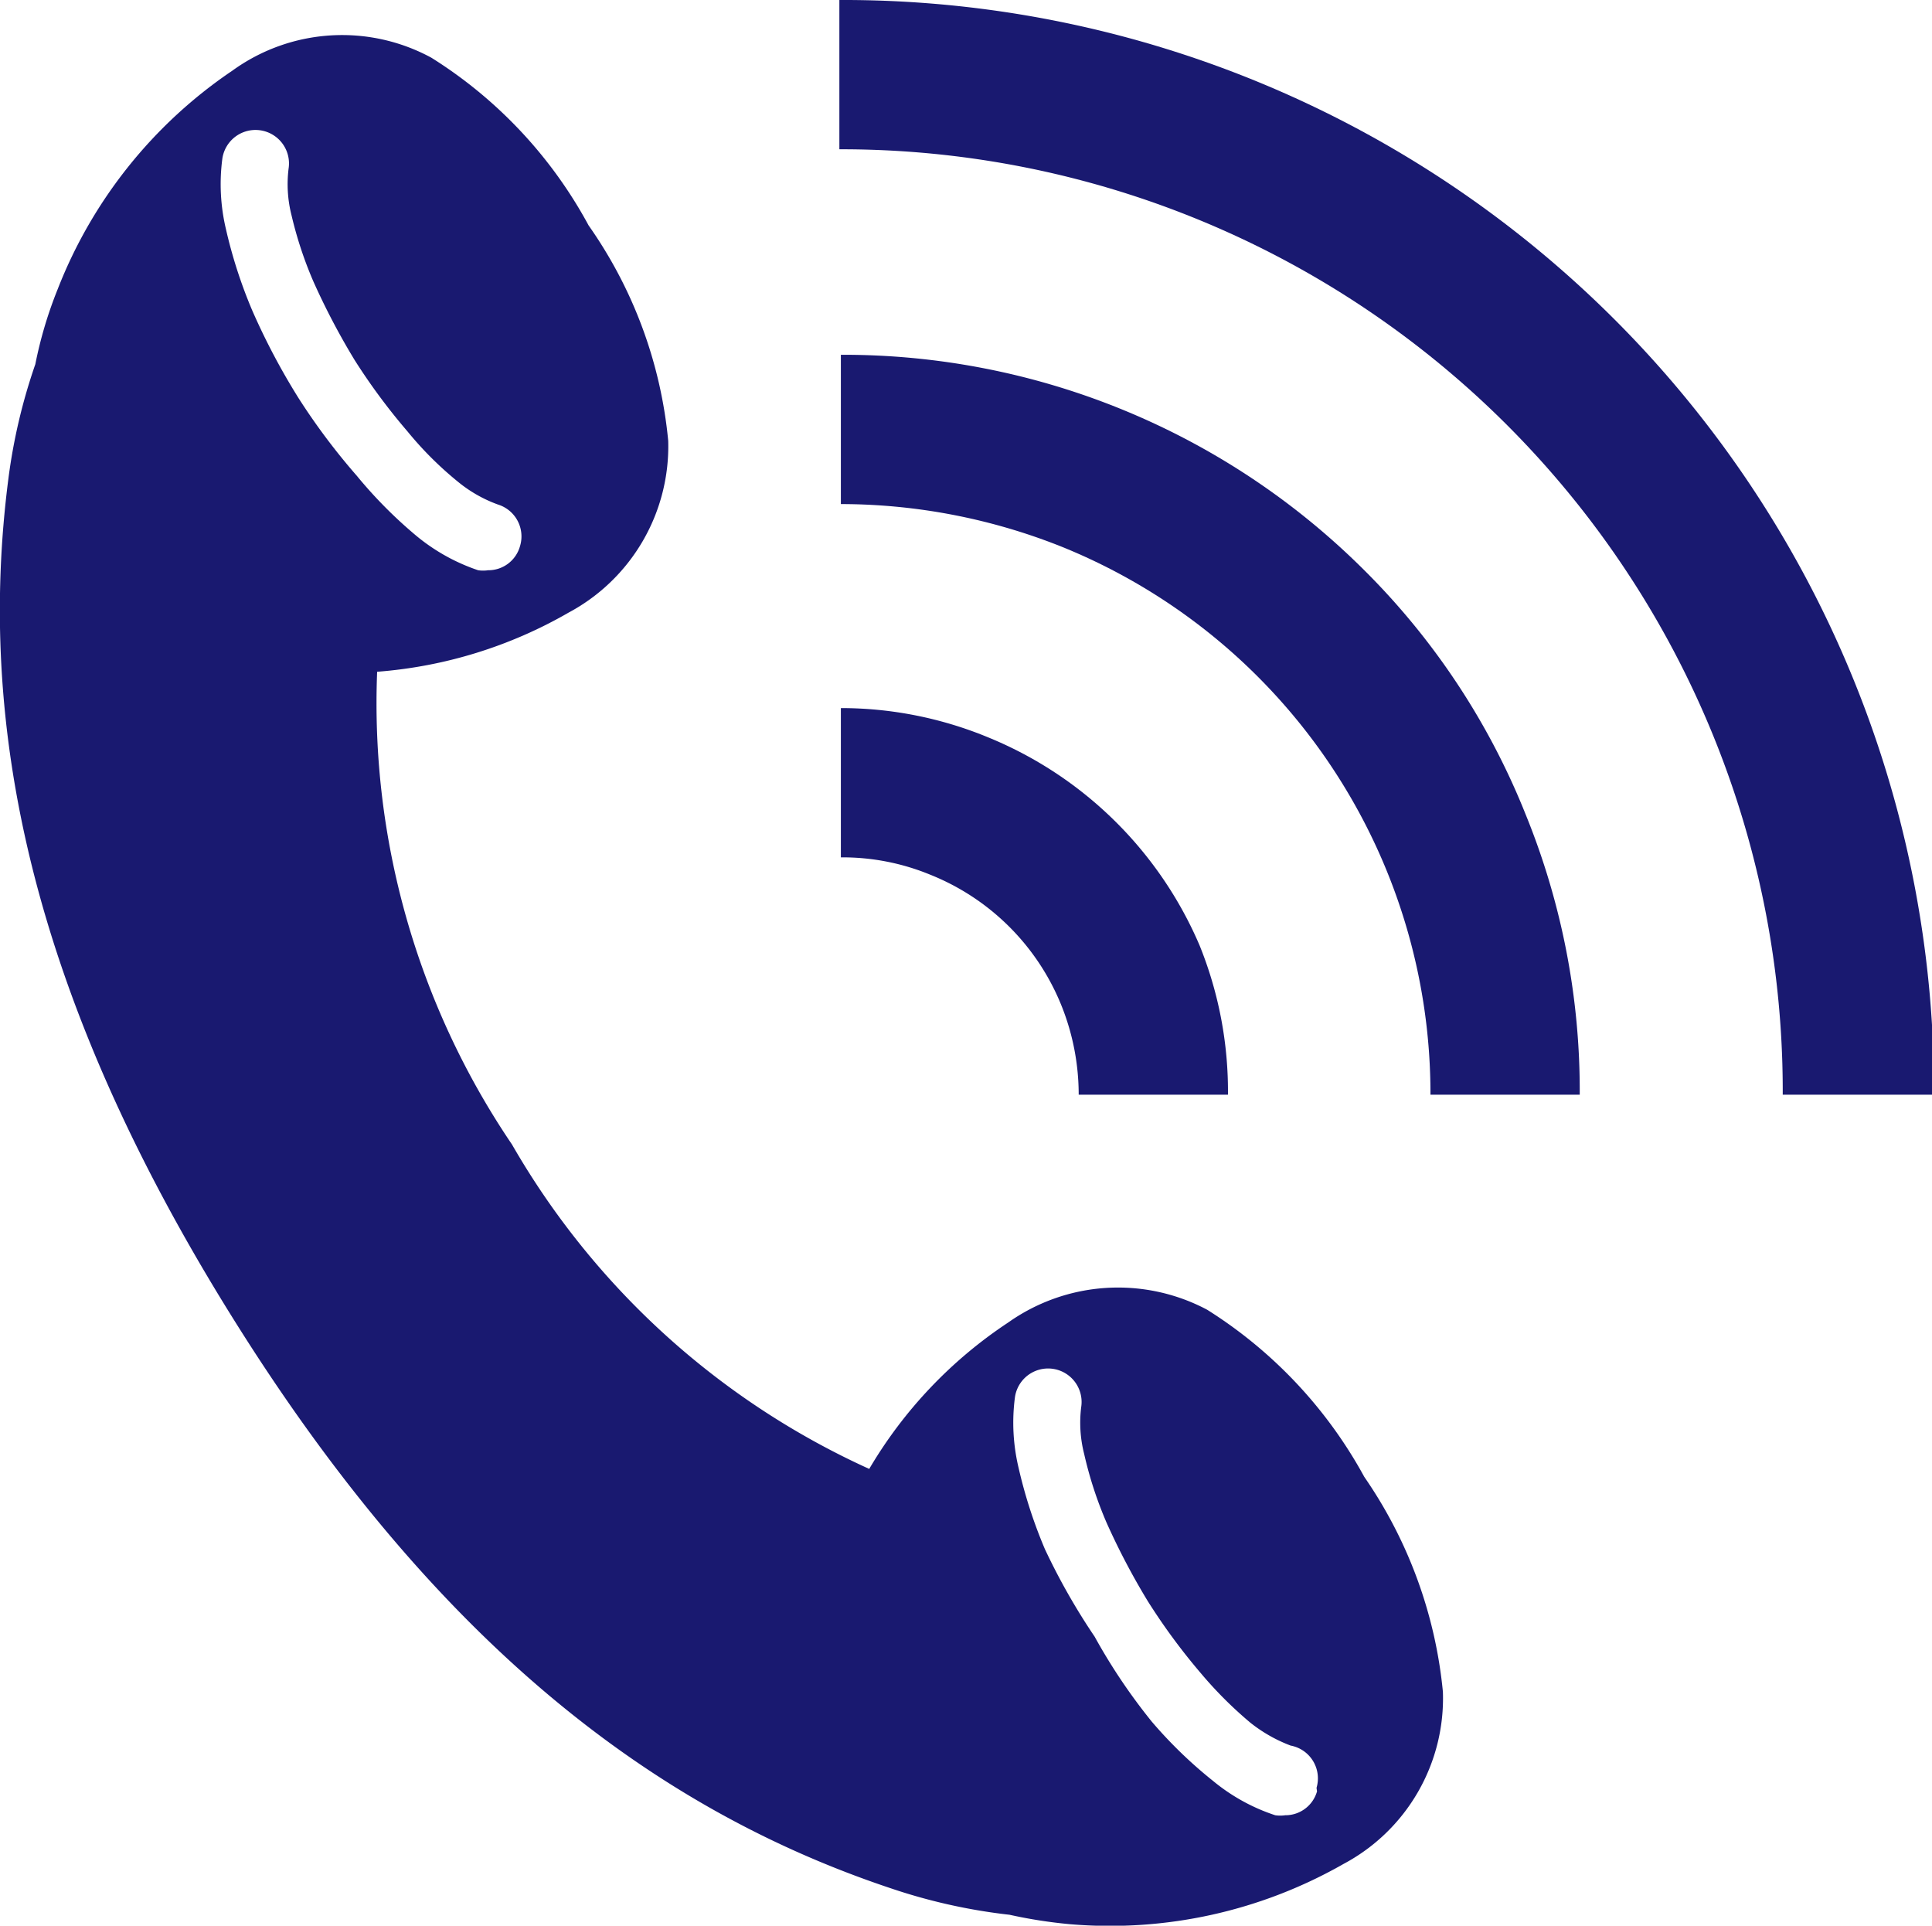 <svg xmlns="http://www.w3.org/2000/svg" width="38.83" height="38.7" viewBox="0 0 38.83 38.7"><defs><style>.cls-1{fill:#191970;}</style></defs><g id="レイヤー_2" data-name="レイヤー 2"><g id="内容"><path class="cls-1" d="M27.42,29.68a9.13,9.13,0,0,0-3.16-3.36,3.82,3.82,0,0,0-4,.26,9,9,0,0,0-2.79,2.94A15.82,15.82,0,0,1,10.29,23a15.8,15.8,0,0,1-2.71-9.5,9.08,9.08,0,0,0,3.85-1.19,3.79,3.79,0,0,0,2-3.45,9,9,0,0,0-1.6-4.33A9.05,9.05,0,0,0,8.67,1.16a3.76,3.76,0,0,0-4,.26A9.43,9.43,0,0,0,1.16,5.81,8.4,8.4,0,0,0,.71,7.32,11.45,11.45,0,0,0,.17,9.61c-.64,4.94.42,10.33,4.51,16.88s8.48,9.87,13.2,11.45a11.4,11.4,0,0,0,2.41.54,9.69,9.69,0,0,0,1.22.19A9.47,9.47,0,0,0,27,37.46,3.77,3.77,0,0,0,29,34,9.14,9.14,0,0,0,27.42,29.68ZM6,8a13.59,13.59,0,0,1-.93-1.76,9.69,9.69,0,0,1-.53-1.64,3.91,3.91,0,0,1-.07-1.42.67.67,0,0,1,1.33.21,2.54,2.54,0,0,0,.06.94A7.86,7.86,0,0,0,6.3,5.66a14.16,14.16,0,0,0,.83,1.58A12.33,12.33,0,0,0,8.19,8.67a7,7,0,0,0,1,1,2.73,2.73,0,0,0,.82.47.67.67,0,0,1,.44.84.66.66,0,0,1-.64.48.69.69,0,0,1-.2,0,3.9,3.9,0,0,1-1.24-.69A9.1,9.1,0,0,1,7.17,9.56,13.09,13.09,0,0,1,6,8Zm20.47,28a.66.66,0,0,1-.64.48.69.69,0,0,1-.2,0,3.84,3.84,0,0,1-1.25-.69,9,9,0,0,1-1.23-1.19A11.73,11.73,0,0,1,22,32.89,13,13,0,0,1,21,31.13a9.69,9.69,0,0,1-.53-1.64,3.91,3.91,0,0,1-.07-1.42.67.67,0,1,1,1.33.21,2.54,2.54,0,0,0,.06.94,7.86,7.86,0,0,0,.45,1.38,14.16,14.16,0,0,0,.83,1.58,12.47,12.47,0,0,0,1.06,1.44,8.11,8.11,0,0,0,1,1,3,3,0,0,0,.81.46A.67.67,0,0,1,26.46,35.93Z"/><path class="cls-1" d="M38.83,22h-3A18.92,18.92,0,0,0,16.87,3V0a21.92,21.92,0,0,1,22,22Z"/><path class="cls-1" d="M31.75,22h-3a11.86,11.86,0,0,0-7.38-11,12,12,0,0,0-4.47-.87v-3A14.82,14.82,0,0,1,27.4,11.44a14.49,14.49,0,0,1,3.26,4.92A14.7,14.7,0,0,1,31.75,22Z"/><path class="cls-1" d="M24.68,22h-3a4.81,4.81,0,0,0-.35-1.8,4.74,4.74,0,0,0-2.63-2.62,4.62,4.62,0,0,0-1.8-.35v-3a7.74,7.74,0,0,1,2.94.58A7.85,7.85,0,0,1,24.11,19,7.81,7.81,0,0,1,24.68,22Z"/></g></g></svg>